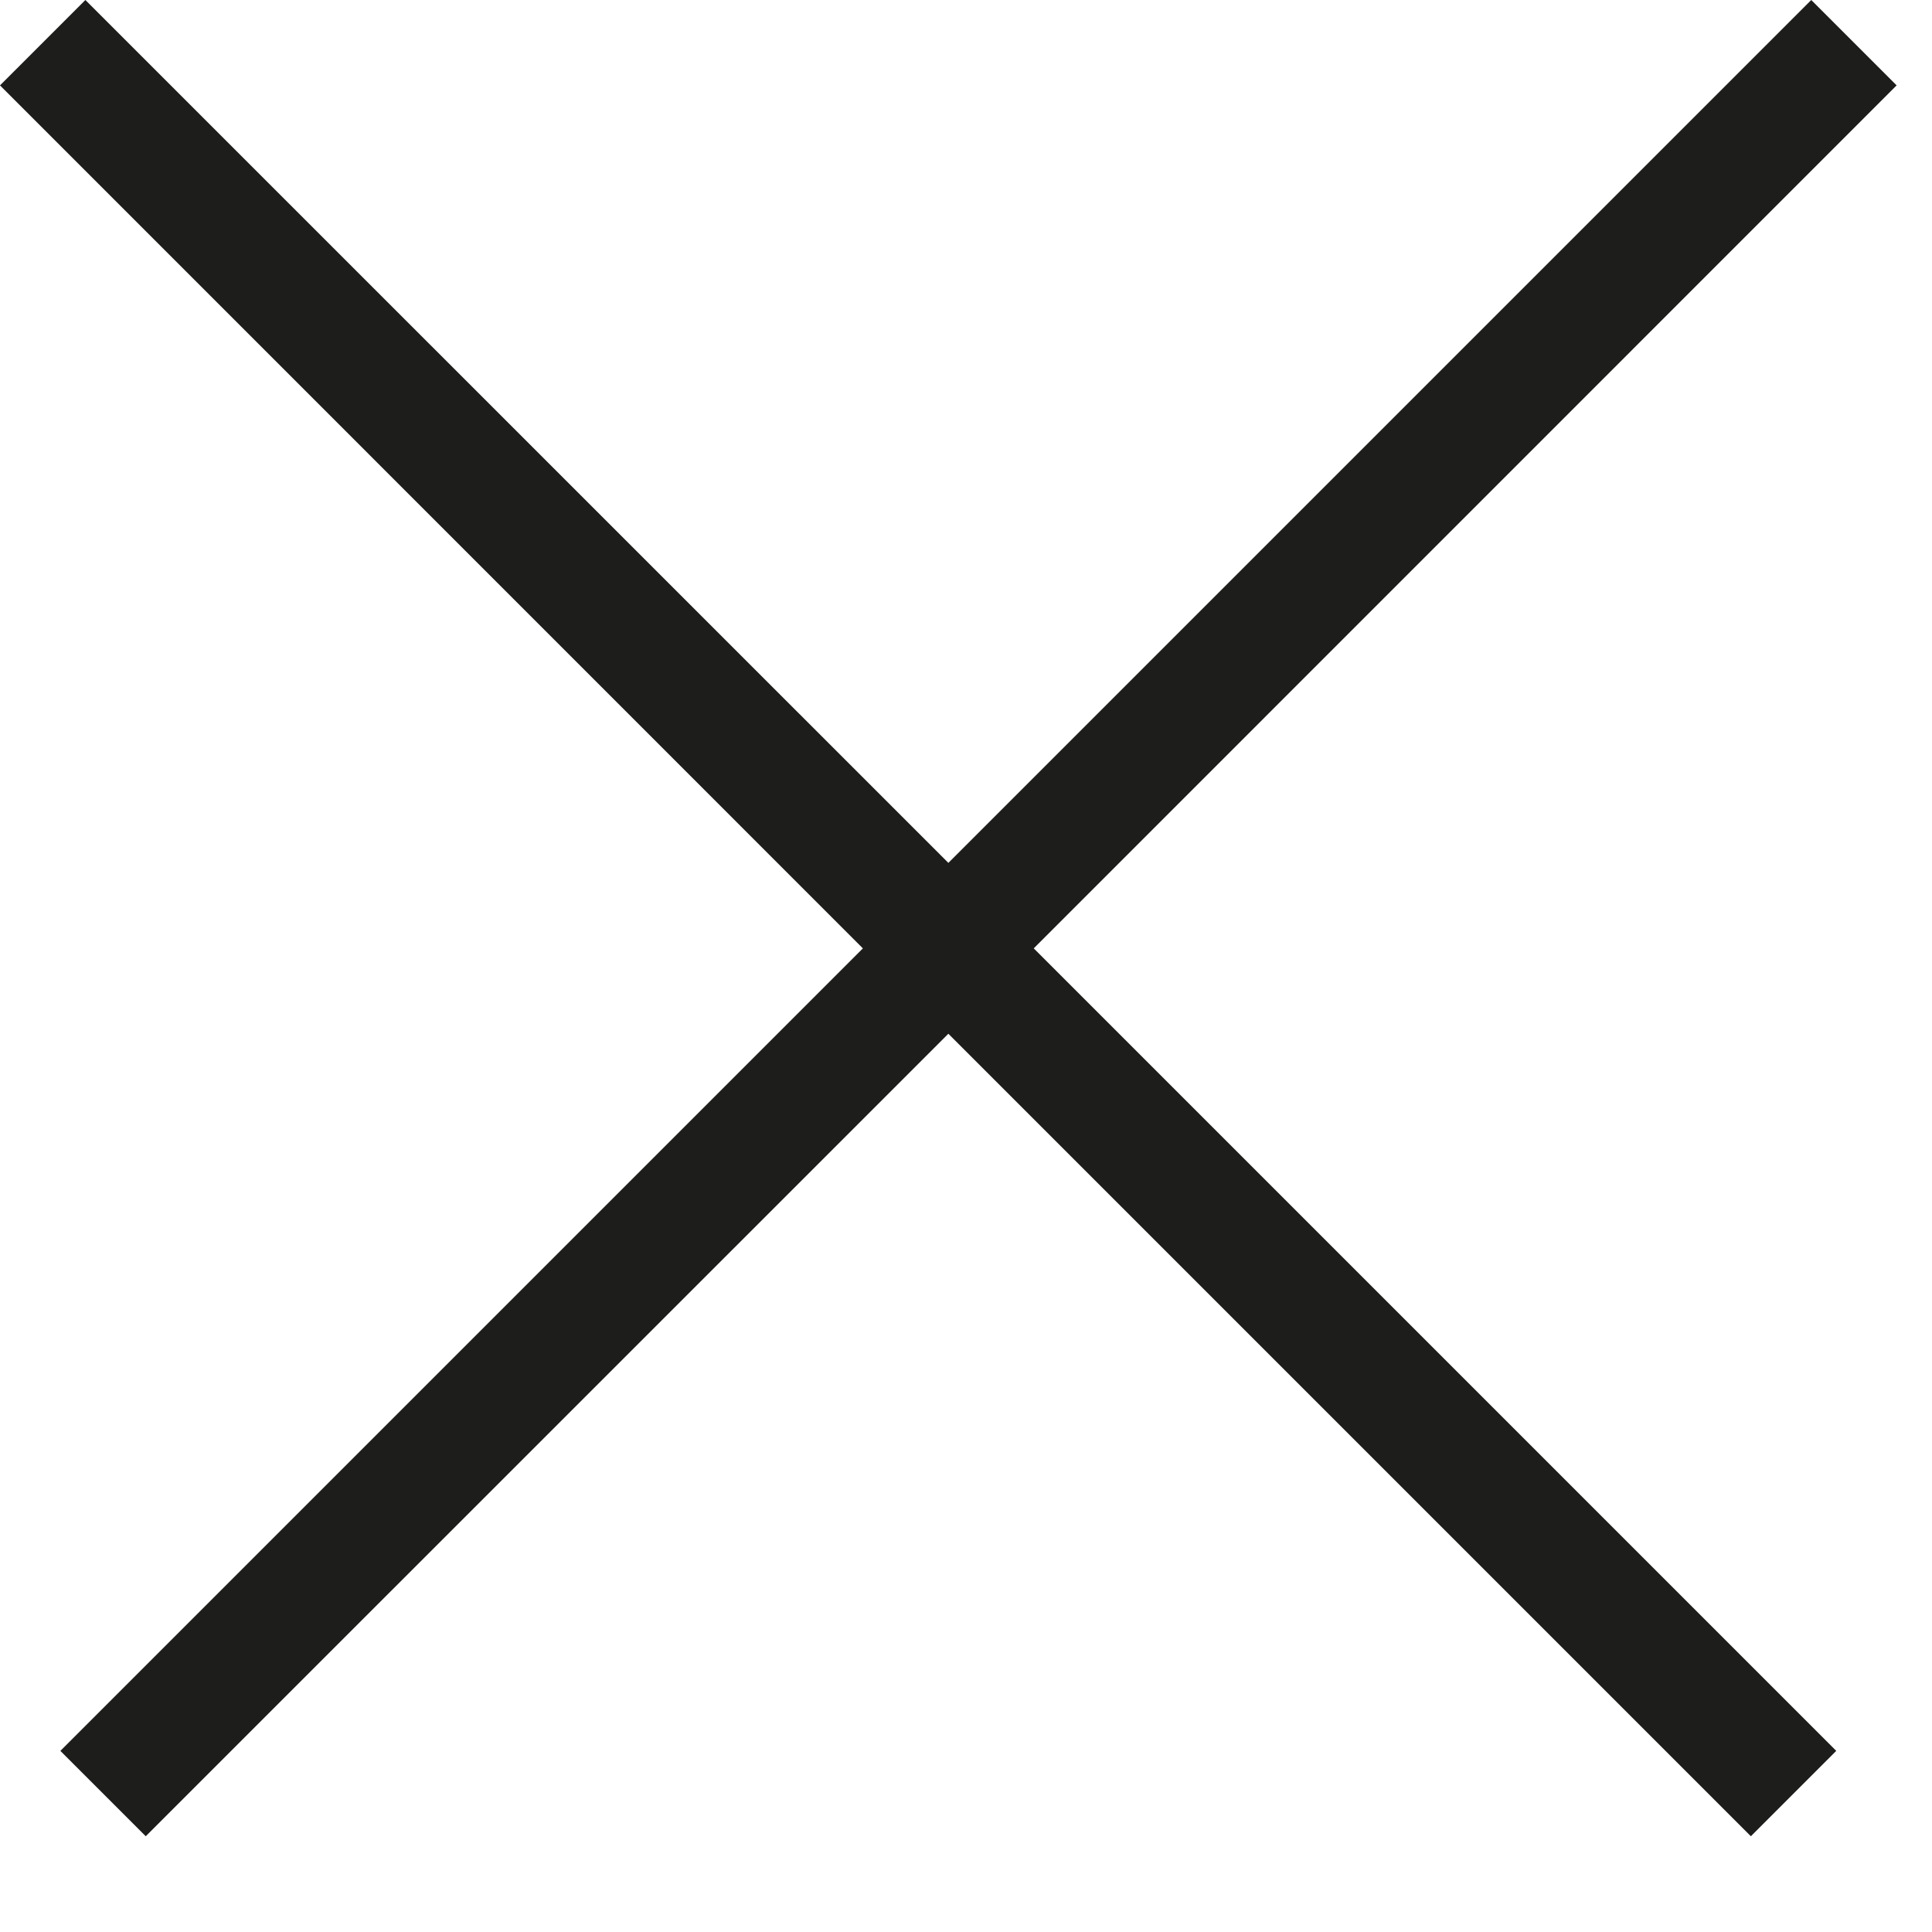 <svg width="16" height="16" viewBox="0 0 16 16" fill="none" xmlns="http://www.w3.org/2000/svg">
<path fill-rule="evenodd" clip-rule="evenodd" d="M7.854 8.561L14.5 15.207L15.207 14.5L8.561 7.854L15.707 0.707L15 0L7.854 7.146L0.707 0L0 0.707L7.146 7.854L0.5 14.5L1.207 15.207L7.854 8.561Z" fill="#1D1D1B"/>
</svg>
